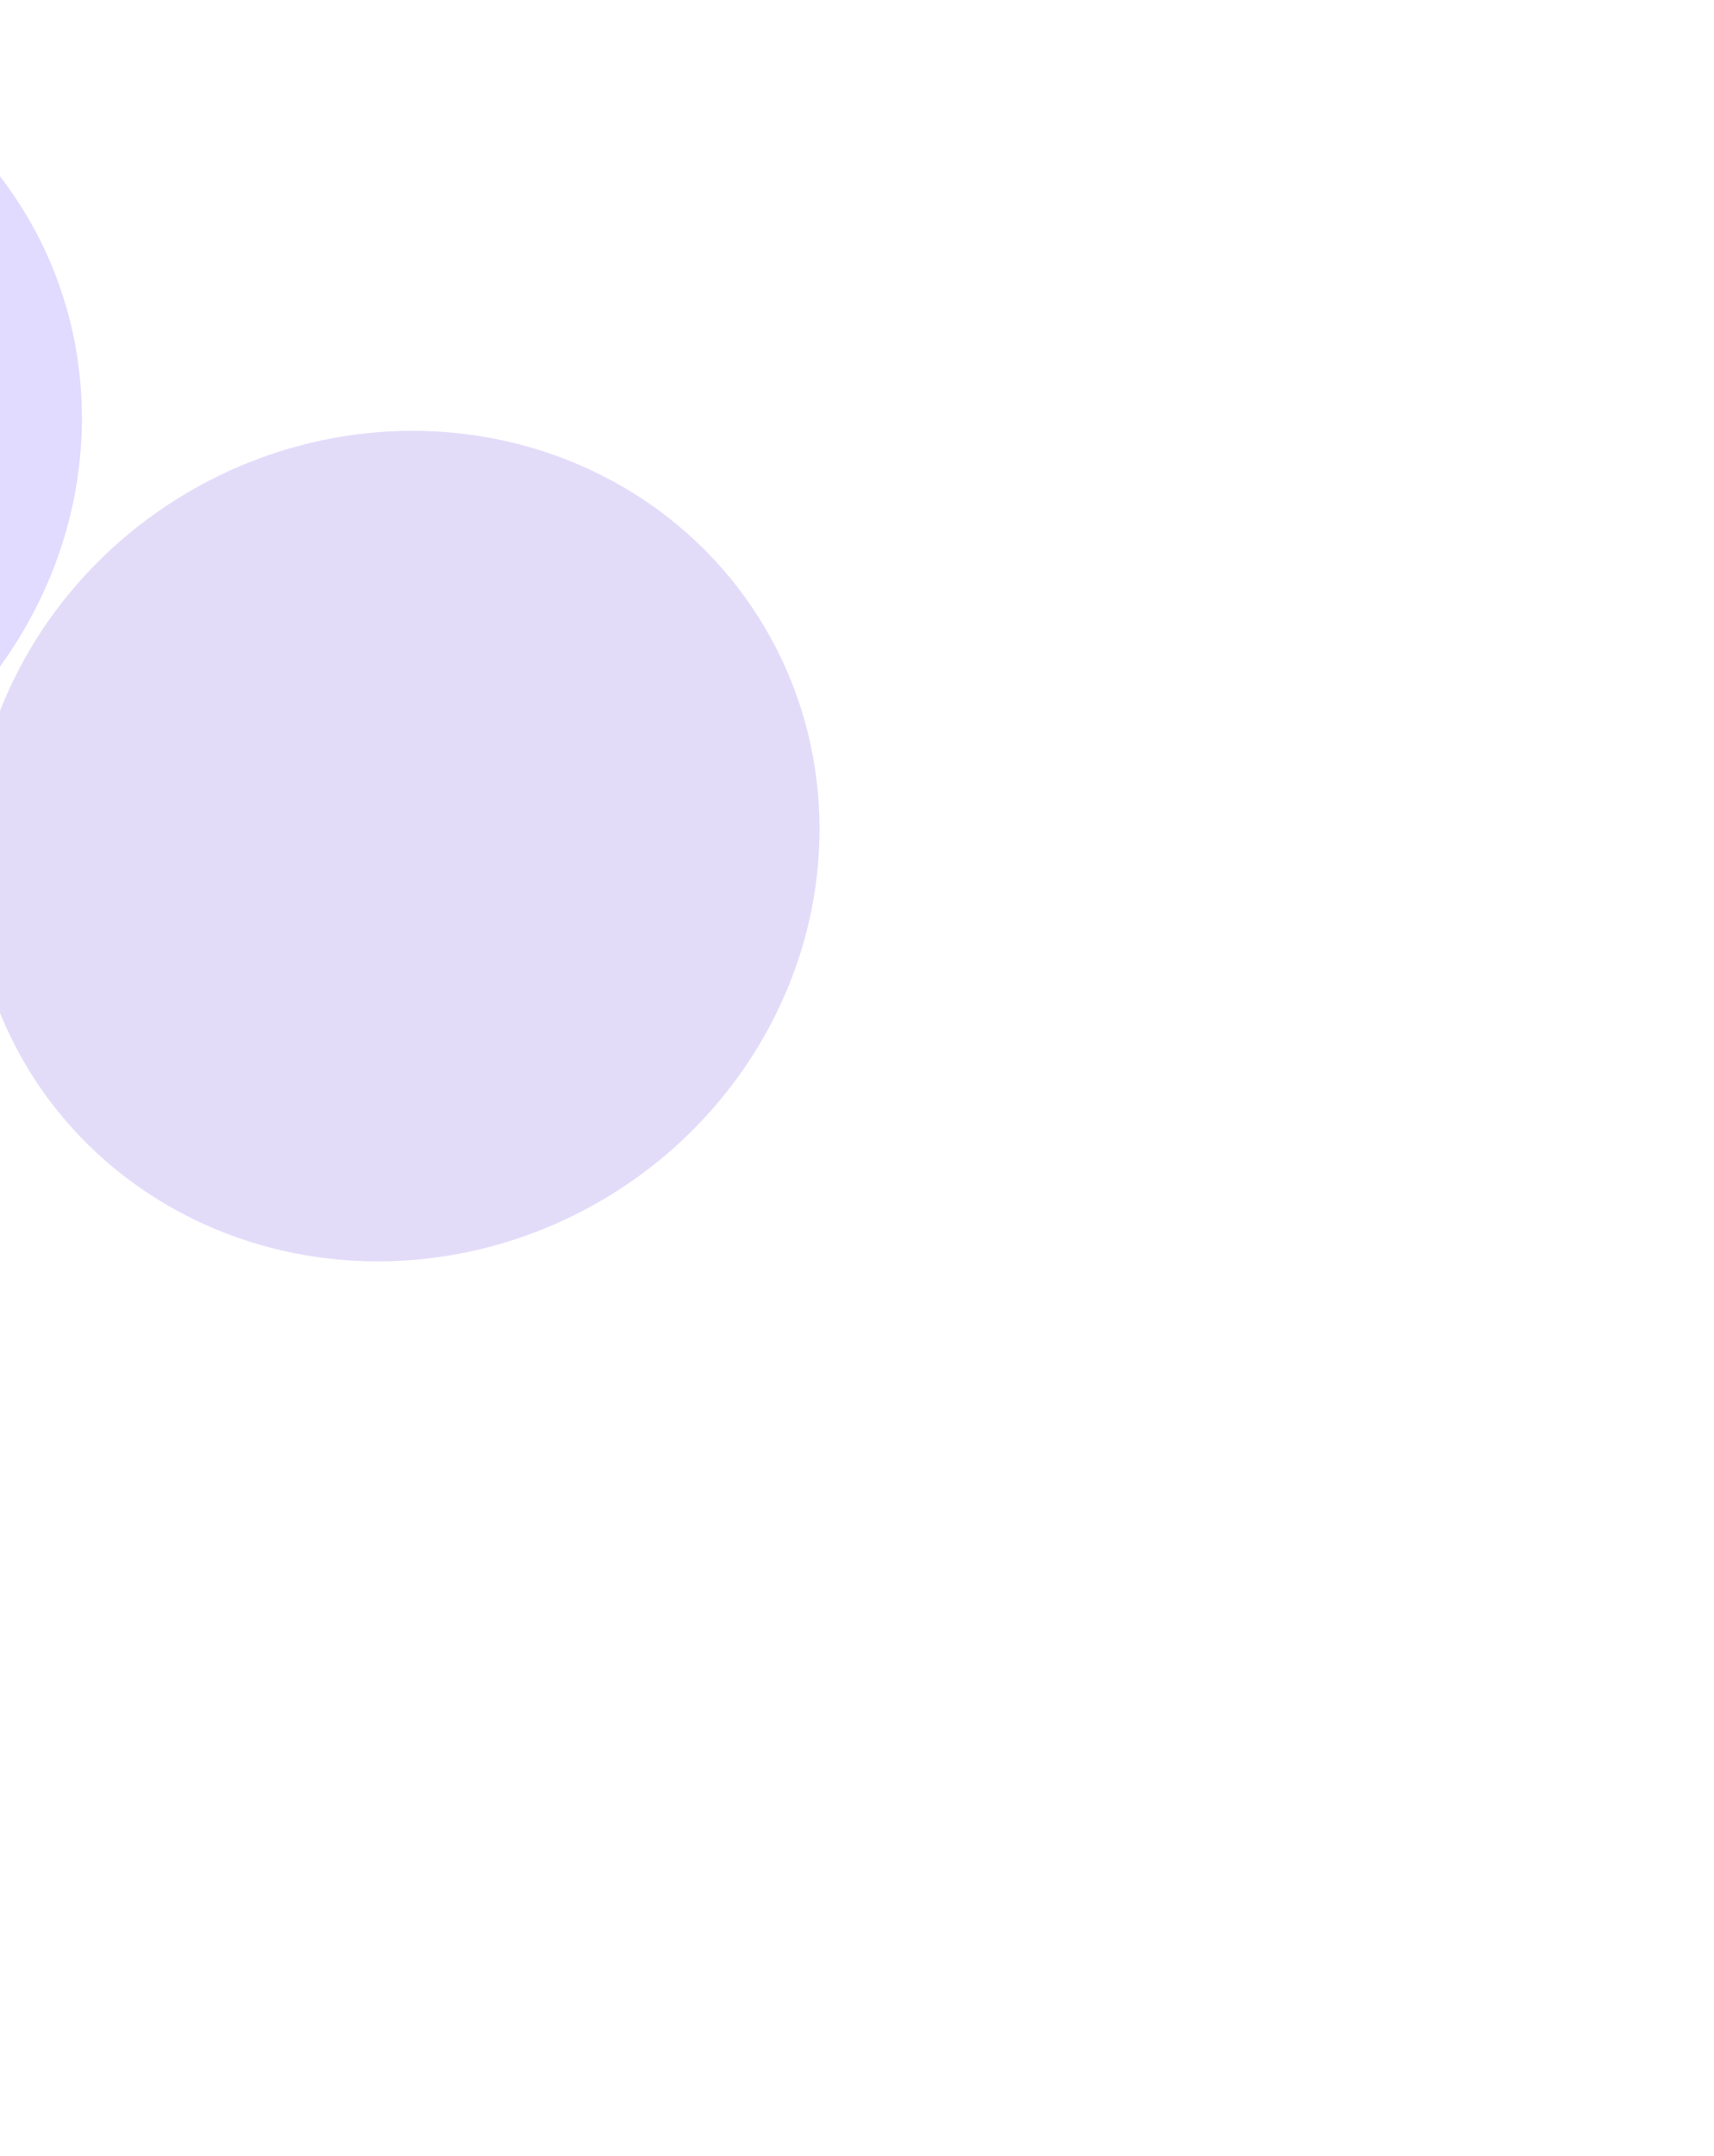 <svg width="1163" height="1462" viewBox="0 0 1163 1462" fill="none" xmlns="http://www.w3.org/2000/svg">
<g opacity="0.24">
<g filter="url(#filter0_f_6219_680)">
<ellipse cx="268.166" cy="573.793" rx="278.1" ry="291.322" transform="rotate(59.218 268.166 573.793)" fill="#8C6CE5"/>
</g>
<g filter="url(#filter1_f_6219_680)">
<ellipse cx="-232.342" cy="295.071" rx="278.1" ry="291.322" transform="rotate(59.218 -232.342 295.071)" fill="#7F68FD"/>
</g>
</g>
<defs>
<filter id="filter0_f_6219_680" x="-626.144" y="-314.208" width="1788.62" height="1776" filterUnits="userSpaceOnUse" color-interpolation-filters="sRGB">
<feFlood flood-opacity="0" result="BackgroundImageFix"/>
<feBlend mode="normal" in="SourceGraphic" in2="BackgroundImageFix" result="shape"/>
<feGaussianBlur stdDeviation="303.17" result="effect1_foregroundBlur_6219_680"/>
</filter>
<filter id="filter1_f_6219_680" x="-1320.46" y="-786.737" width="2176.23" height="2163.62" filterUnits="userSpaceOnUse" color-interpolation-filters="sRGB">
<feFlood flood-opacity="0" result="BackgroundImageFix"/>
<feBlend mode="normal" in="SourceGraphic" in2="BackgroundImageFix" result="shape"/>
<feGaussianBlur stdDeviation="400.074" result="effect1_foregroundBlur_6219_680"/>
</filter>
</defs>
</svg>
